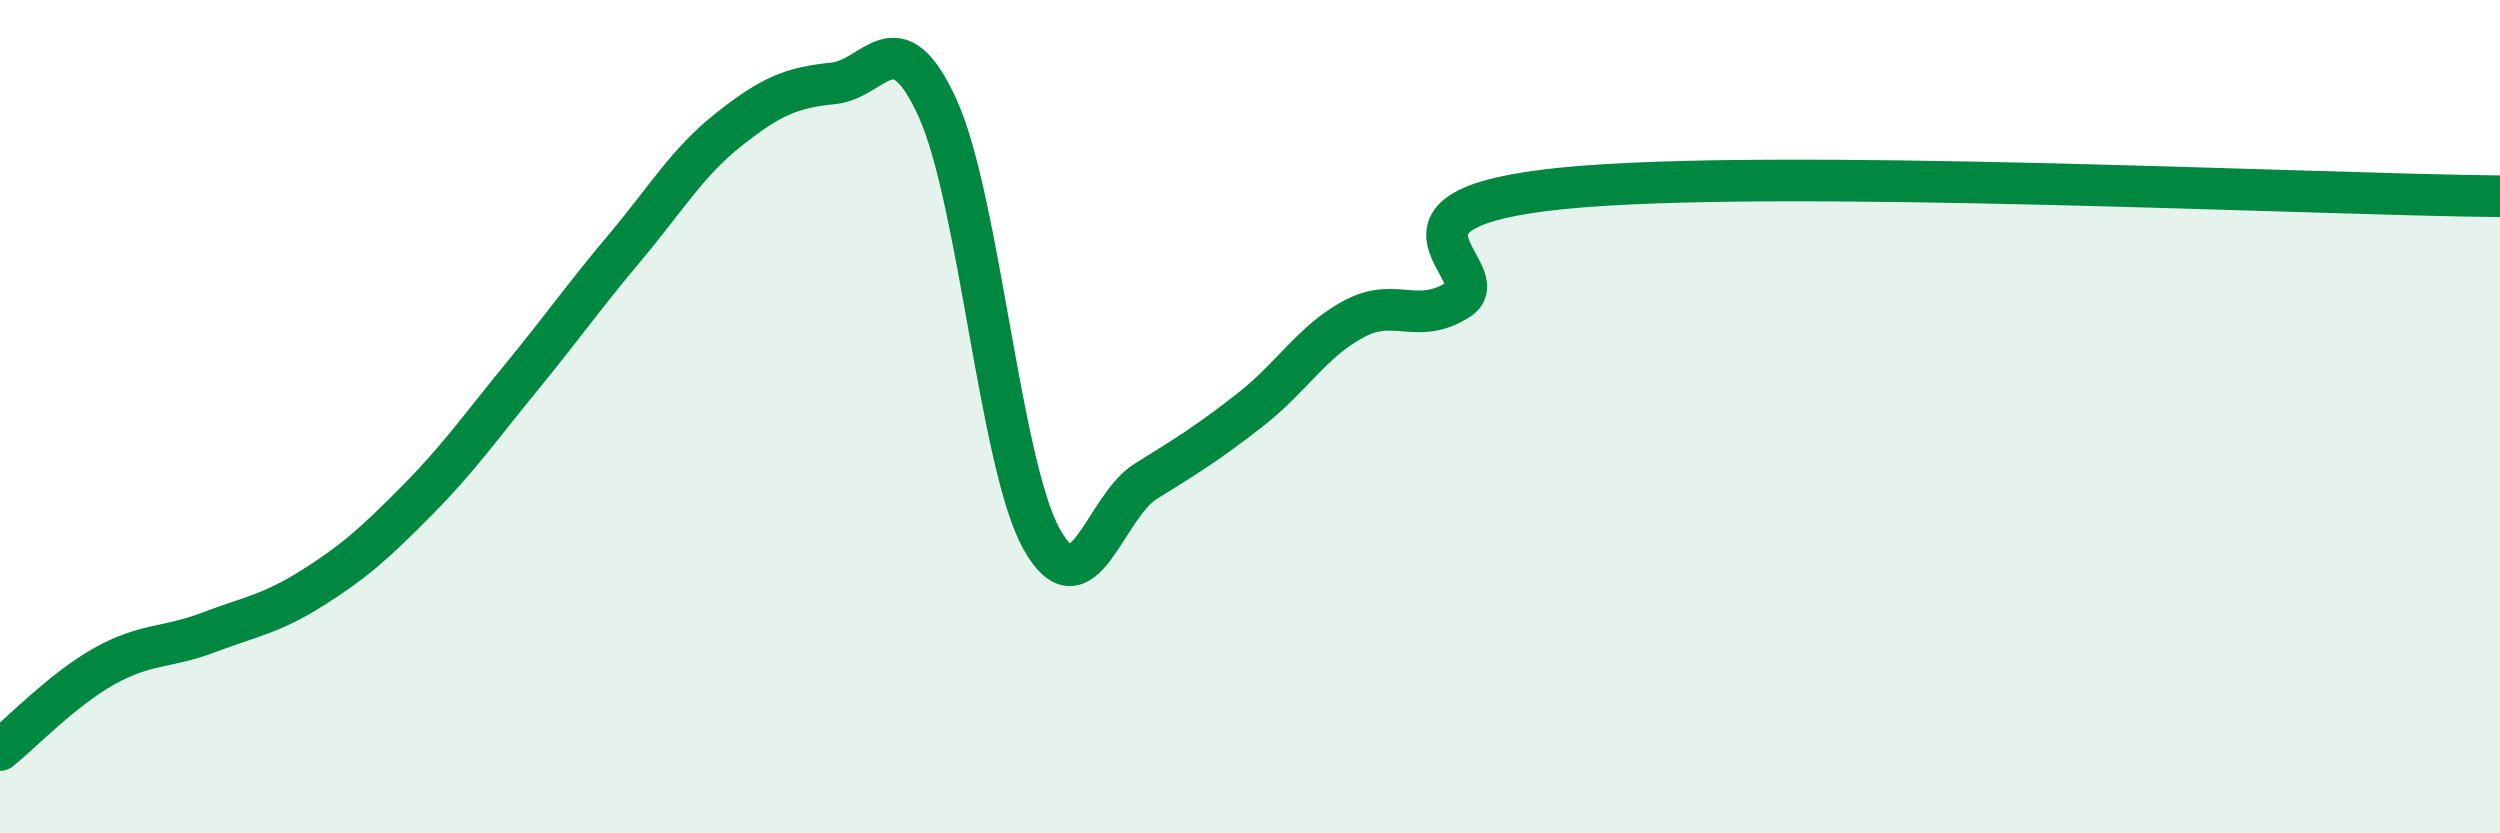 
    <svg width="60" height="20" viewBox="0 0 60 20" xmlns="http://www.w3.org/2000/svg">
      <path
        d="M 0,18 C 0.5,17.6 1.5,16.55 2.5,15.99 C 3.5,15.43 4,15.56 5,15.18 C 6,14.8 6.5,14.74 7.5,14.11 C 8.5,13.48 9,13.03 10,12.02 C 11,11.01 11.5,10.29 12.5,9.07 C 13.5,7.85 14,7.13 15,5.94 C 16,4.75 16.5,3.89 17.5,3.1 C 18.5,2.31 19,2.1 20,2 C 21,1.9 21.5,0.4 22.5,2.59 C 23.5,4.78 24,11.15 25,12.94 C 26,14.73 26.5,12.17 27.5,11.55 C 28.5,10.93 29,10.62 30,9.84 C 31,9.06 31.5,8.18 32.5,7.65 C 33.5,7.12 34,7.82 35,7.19 C 36,6.56 32.5,5.02 37.5,4.52 C 42.5,4.02 55.5,4.67 60,4.71L60 20L0 20Z"
        fill="#008740"
        opacity="0.1"
        stroke-linecap="round"
        stroke-linejoin="round"
      />
      <path
        d="M 0,18 C 0.5,17.6 1.5,16.55 2.5,15.99 C 3.5,15.43 4,15.56 5,15.18 C 6,14.8 6.5,14.74 7.5,14.11 C 8.5,13.48 9,13.03 10,12.02 C 11,11.01 11.5,10.29 12.5,9.07 C 13.5,7.85 14,7.13 15,5.94 C 16,4.75 16.5,3.89 17.5,3.1 C 18.5,2.31 19,2.1 20,2 C 21,1.9 21.5,0.4 22.5,2.59 C 23.5,4.78 24,11.15 25,12.94 C 26,14.73 26.5,12.17 27.5,11.55 C 28.5,10.93 29,10.62 30,9.84 C 31,9.06 31.5,8.18 32.5,7.65 C 33.5,7.12 34,7.82 35,7.19 C 36,6.56 32.5,5.02 37.5,4.52 C 42.5,4.02 55.5,4.67 60,4.71"
        stroke="#008740"
        stroke-width="1"
        fill="none"
        stroke-linecap="round"
        stroke-linejoin="round"
      />
    </svg>
  
